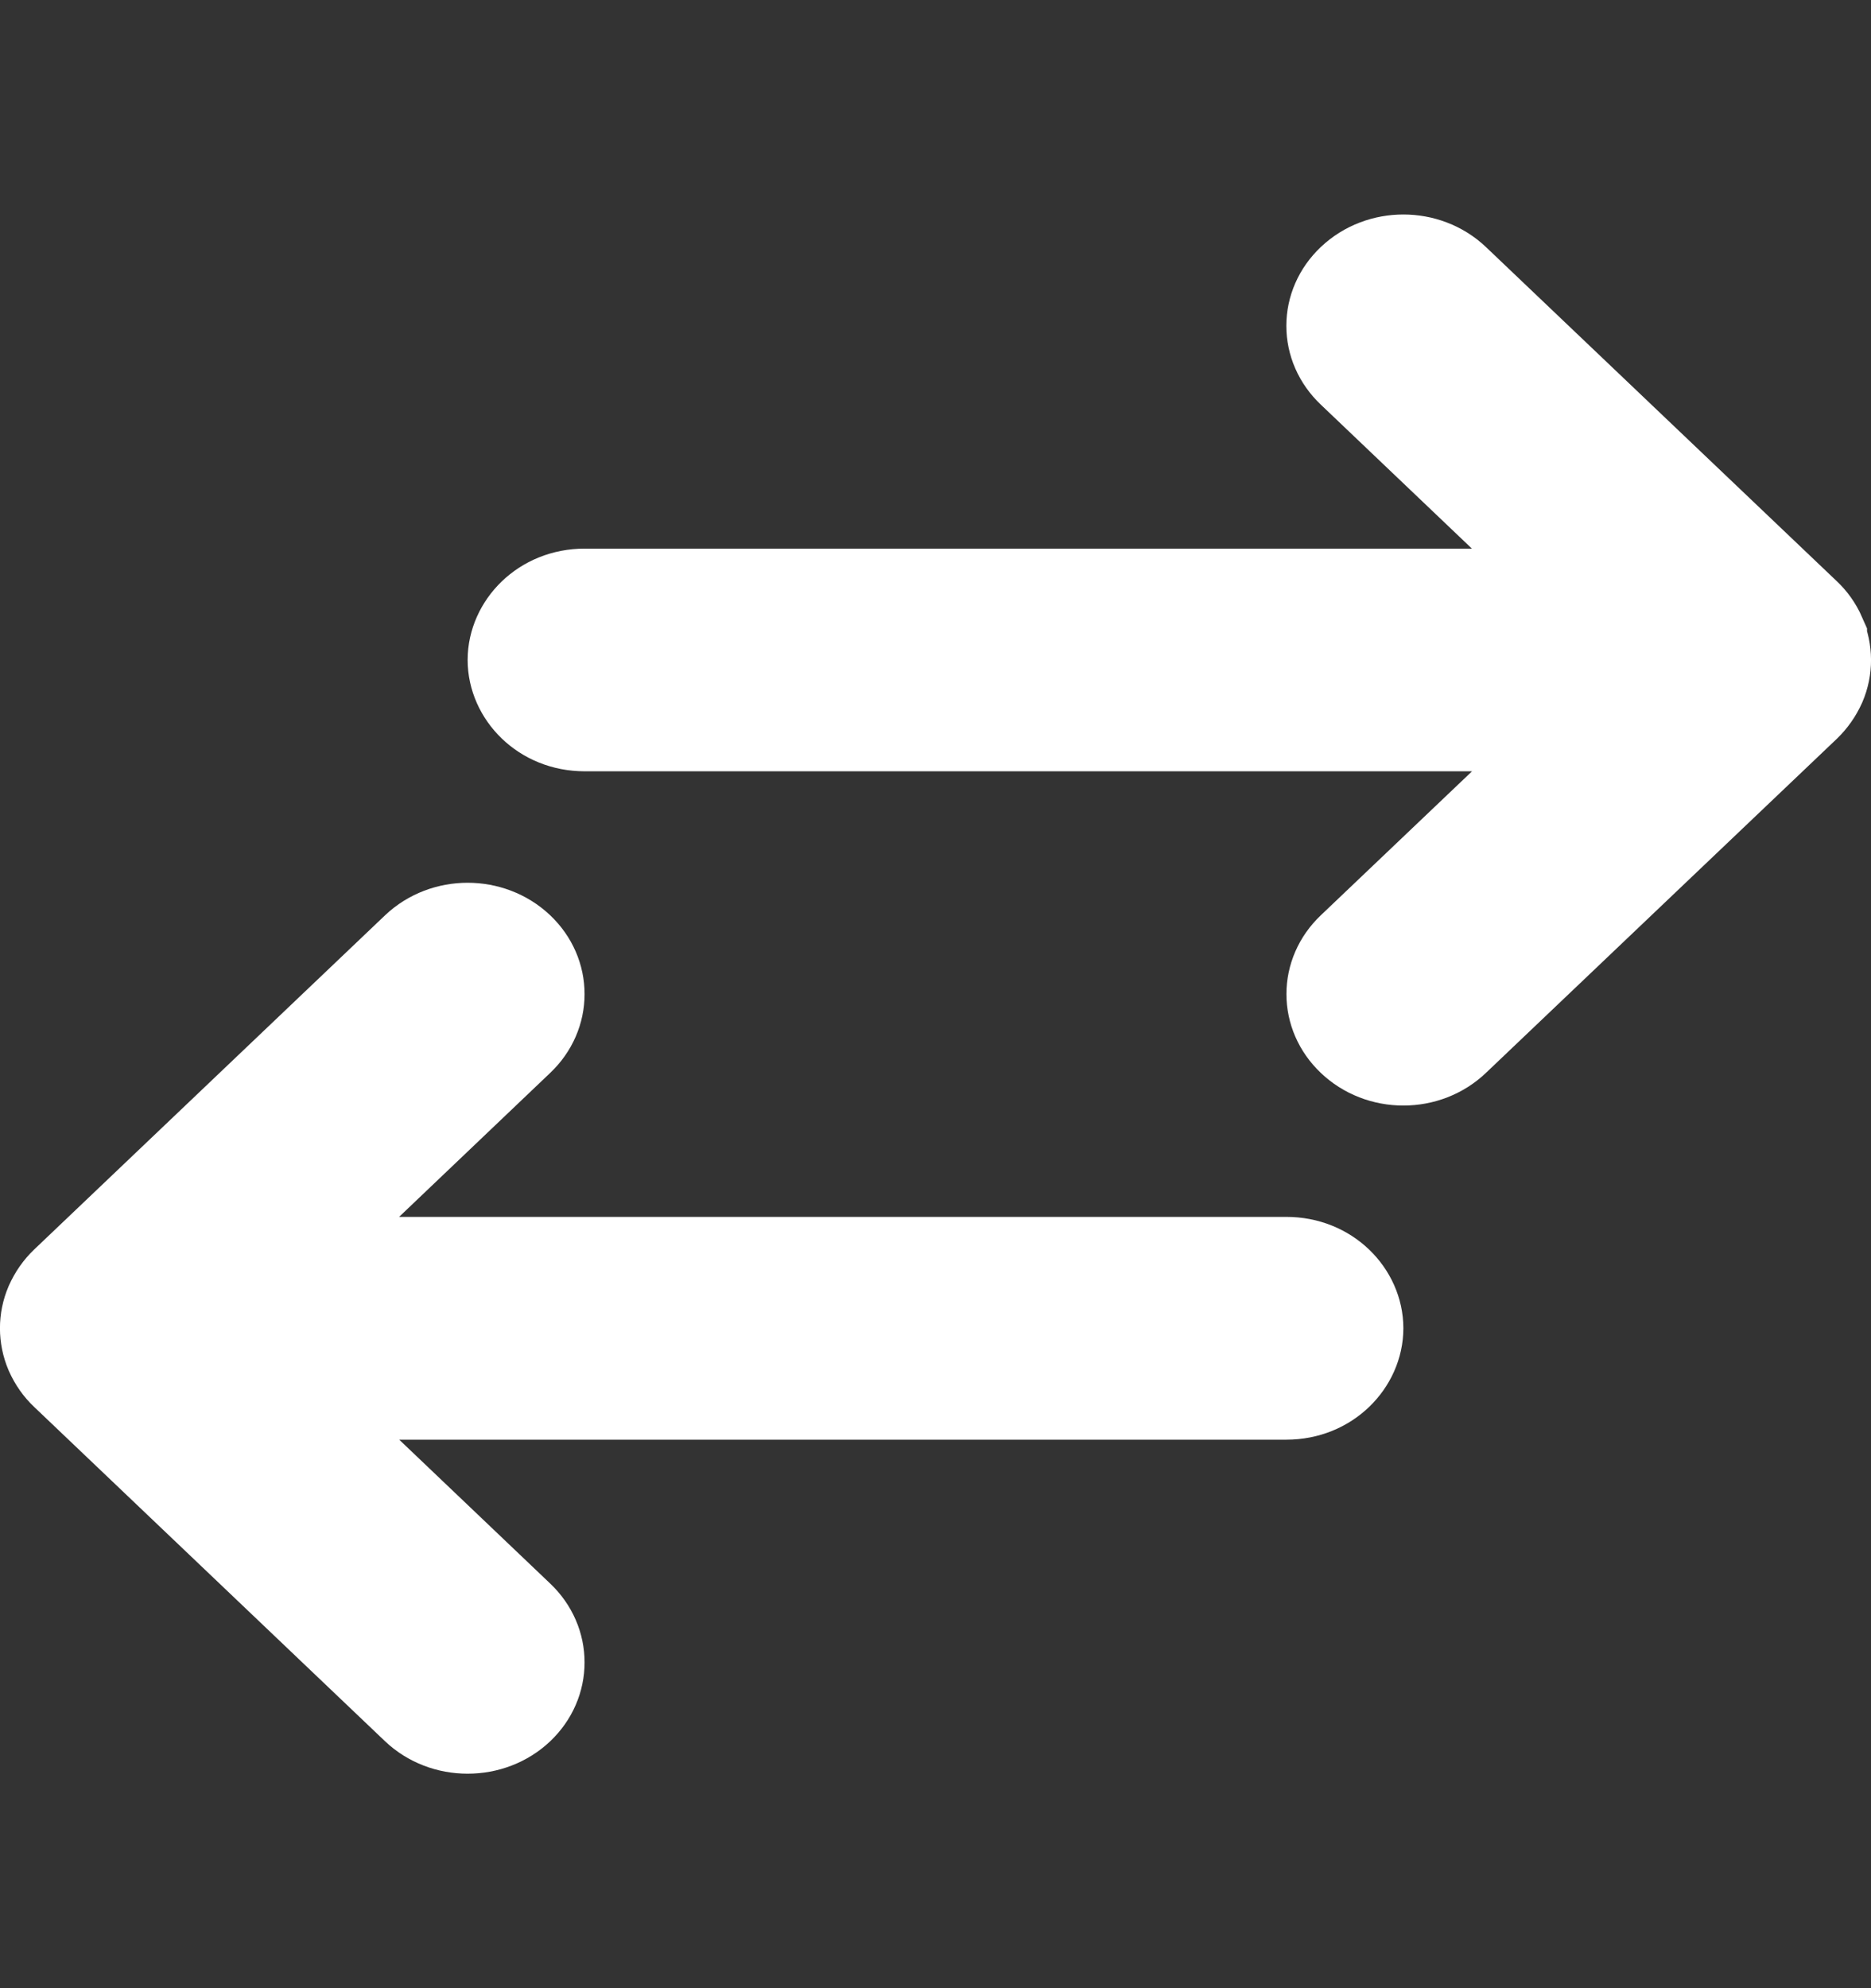 <svg width="16" height="17" viewBox="0 0 16 17" fill="none" xmlns="http://www.w3.org/2000/svg">
<rect x="0" y="0" width="16" height="17" fill="#333333" stroke="none"/>
<path d="M3.637 8.189C3.835 8.001 4.163 8.001 4.361 8.189C4.545 8.364 4.545 8.636 4.361 8.811L3.068 10.043L2.163 10.905H11C11.299 10.905 11.501 11.13 11.501 11.357C11.501 11.584 11.299 11.81 11 11.81H2.163L3.068 12.671L4.361 13.903C4.545 14.078 4.545 14.351 4.361 14.526C4.265 14.617 4.135 14.666 3.999 14.666C3.863 14.666 3.733 14.617 3.637 14.526L0.637 11.668C0.594 11.628 0.559 11.578 0.533 11.52C0.489 11.416 0.488 11.3 0.533 11.195C0.559 11.137 0.594 11.087 0.637 11.046L3.637 8.189ZM11.639 2.475C11.837 2.287 12.165 2.287 12.363 2.475L15.363 5.332C15.405 5.371 15.441 5.421 15.466 5.478V5.479C15.511 5.584 15.512 5.701 15.467 5.806C15.441 5.864 15.405 5.914 15.363 5.955L12.363 8.811C12.267 8.903 12.137 8.953 12.001 8.953C11.865 8.953 11.735 8.903 11.639 8.811C11.455 8.636 11.455 8.364 11.639 8.189L12.932 6.958L13.837 6.095H5C4.701 6.095 4.499 5.87 4.499 5.643C4.499 5.416 4.701 5.191 5 5.191H13.837L12.932 4.329L11.639 3.097C11.454 2.922 11.454 2.65 11.639 2.475Z" fill="white" stroke="white"/>
</svg>
